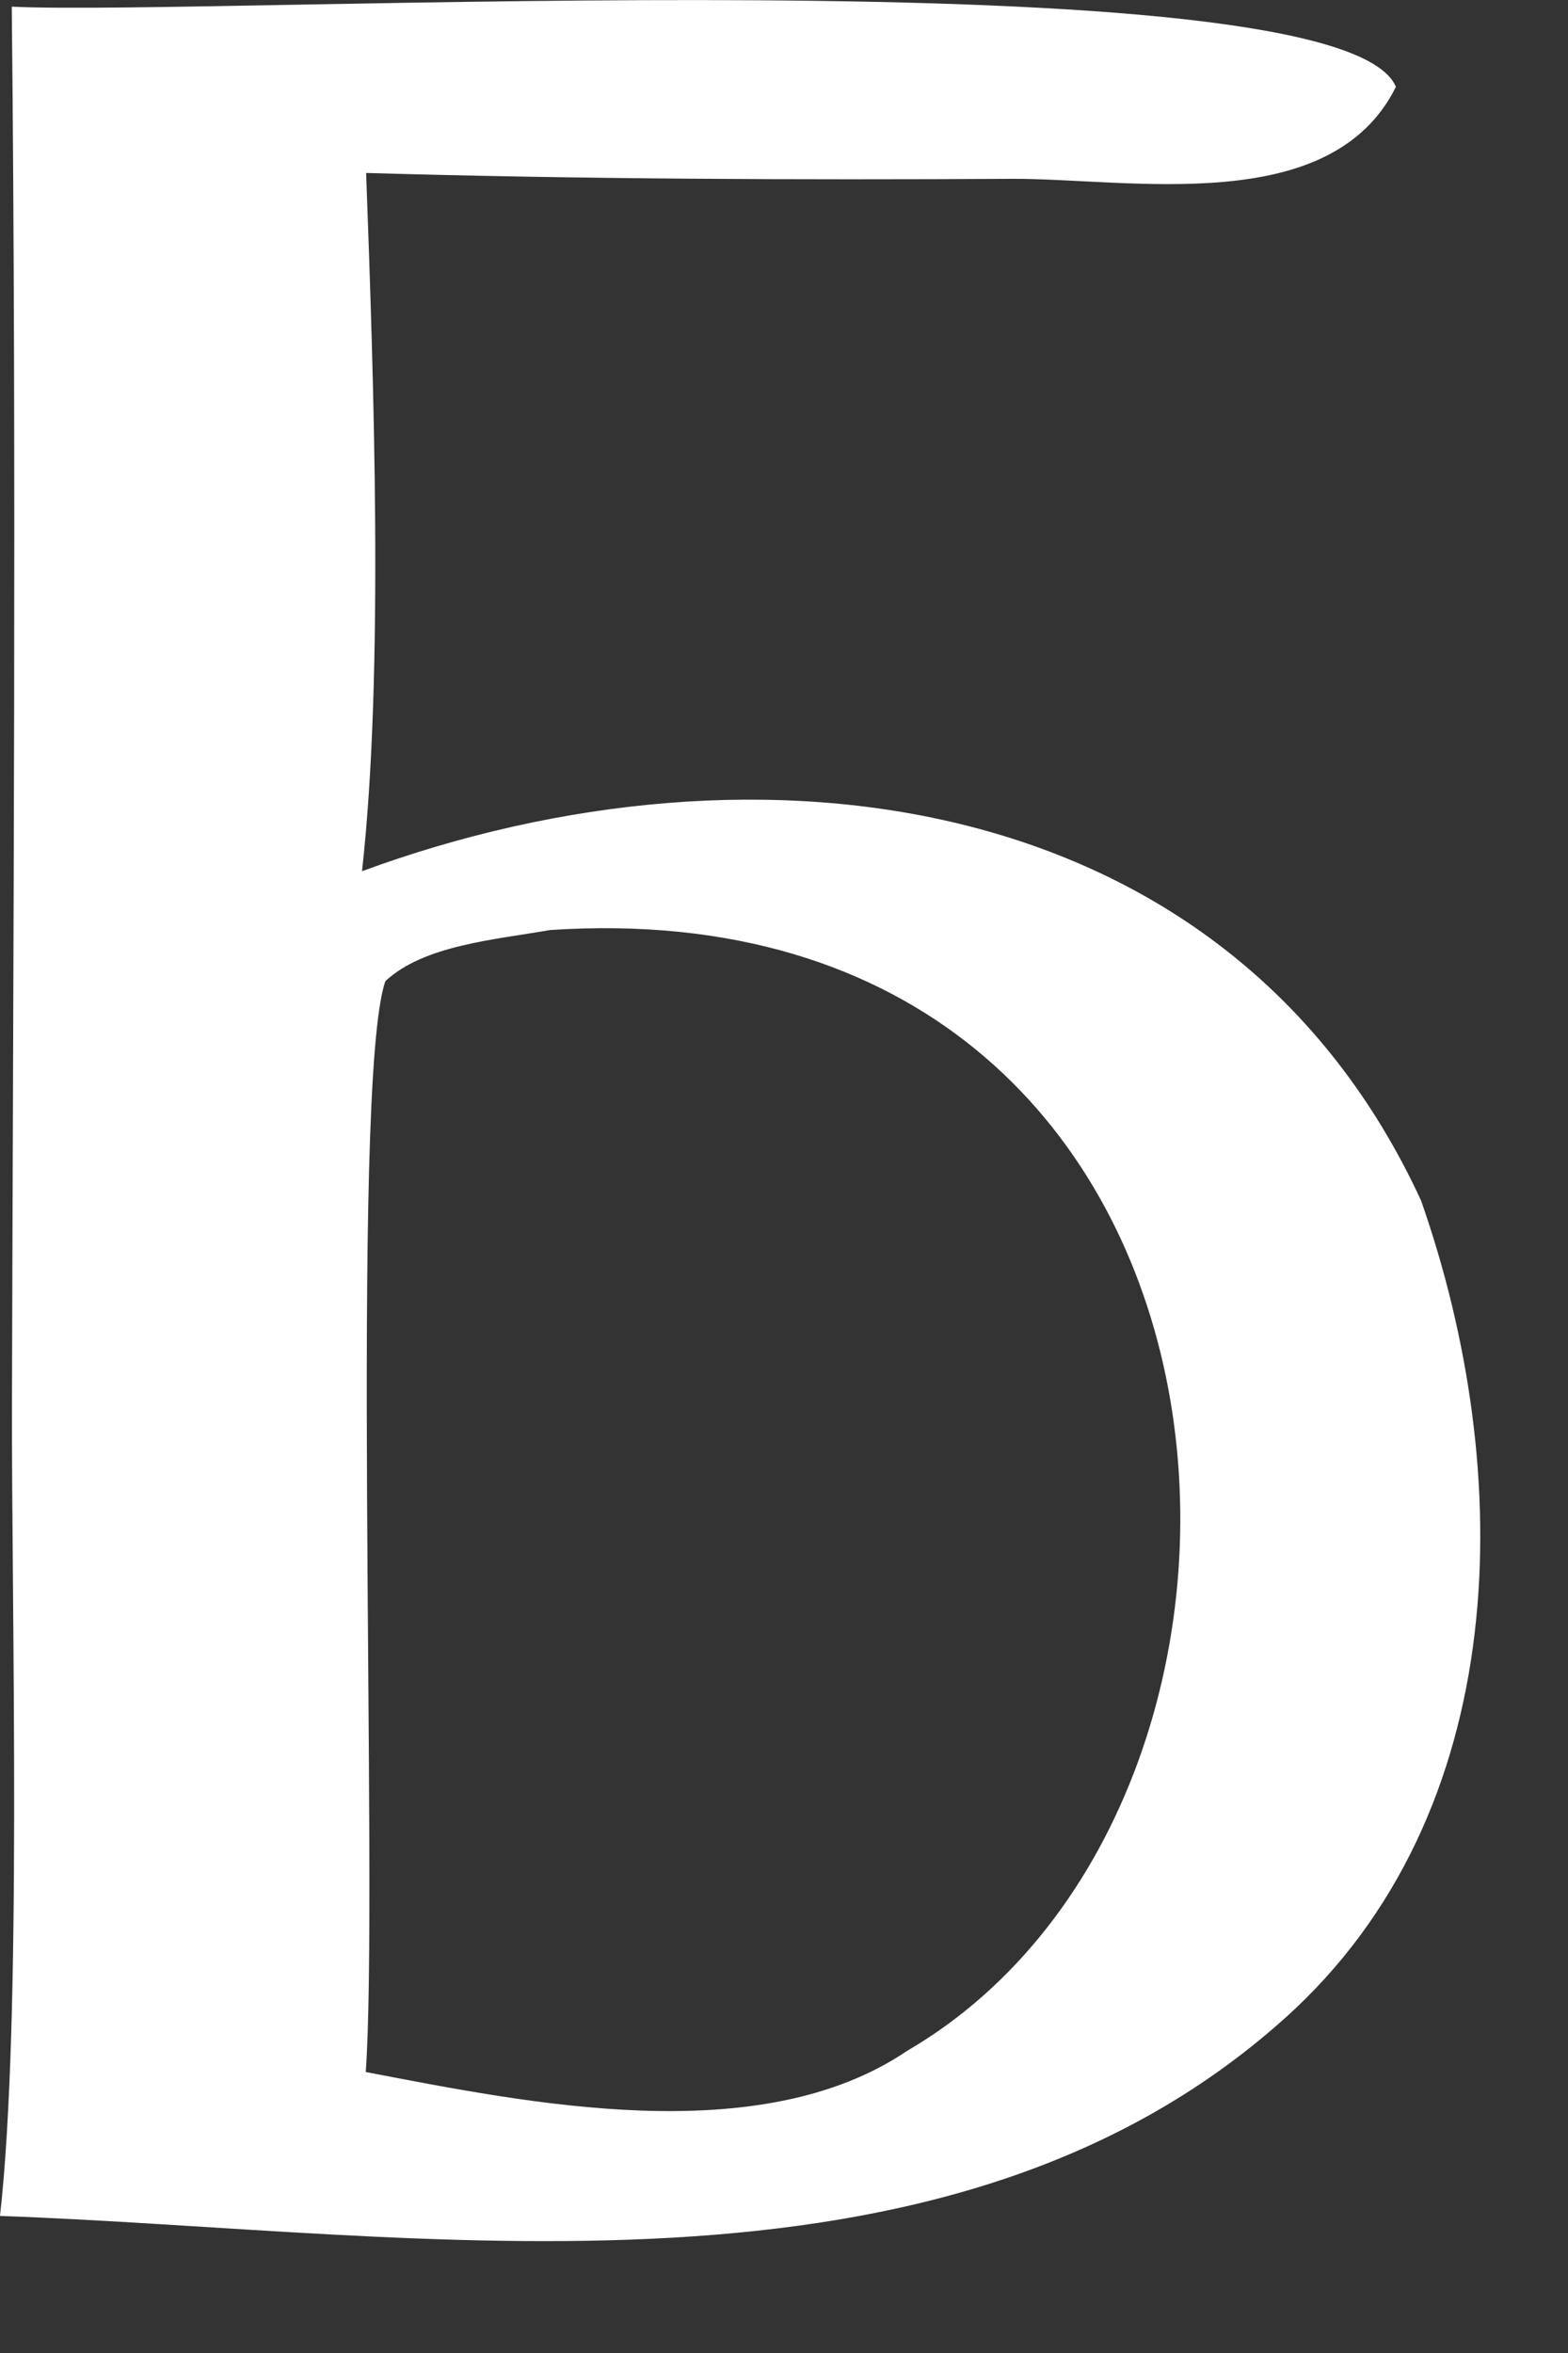 <?xml version="1.0" encoding="utf-8"?>
<svg xmlns="http://www.w3.org/2000/svg" fill="none" height="100%" overflow="visible" preserveAspectRatio="none" style="display: block;" viewBox="0 0 8 12" width="100%">
<rect x="0" y="0" width="8" height="12" fill="#333333" stroke="none"/>
<path d="M0.06 0.034C1.102 0.084 6.838 -0.239 7.122 0.443C6.789 1.113 5.765 0.909 5.159 0.912C4.061 0.918 2.965 0.914 1.868 0.882C1.906 1.923 1.96 3.43 1.847 4.443C3.866 3.7 6.276 4.012 7.25 6.122C7.735 7.504 7.726 9.244 6.554 10.294C4.812 11.855 2.158 11.378 0 11.301C0.113 10.297 0.059 8.23 0.061 7.169C0.067 4.801 0.085 2.399 0.06 0.034ZM1.866 10.567C2.689 10.724 3.873 10.971 4.63 10.458C6.854 9.16 6.53 4.497 2.807 4.743C2.528 4.792 2.162 4.82 1.966 5.004C1.784 5.529 1.933 9.662 1.866 10.567Z" fill="white" id="Vector"/>
</svg>